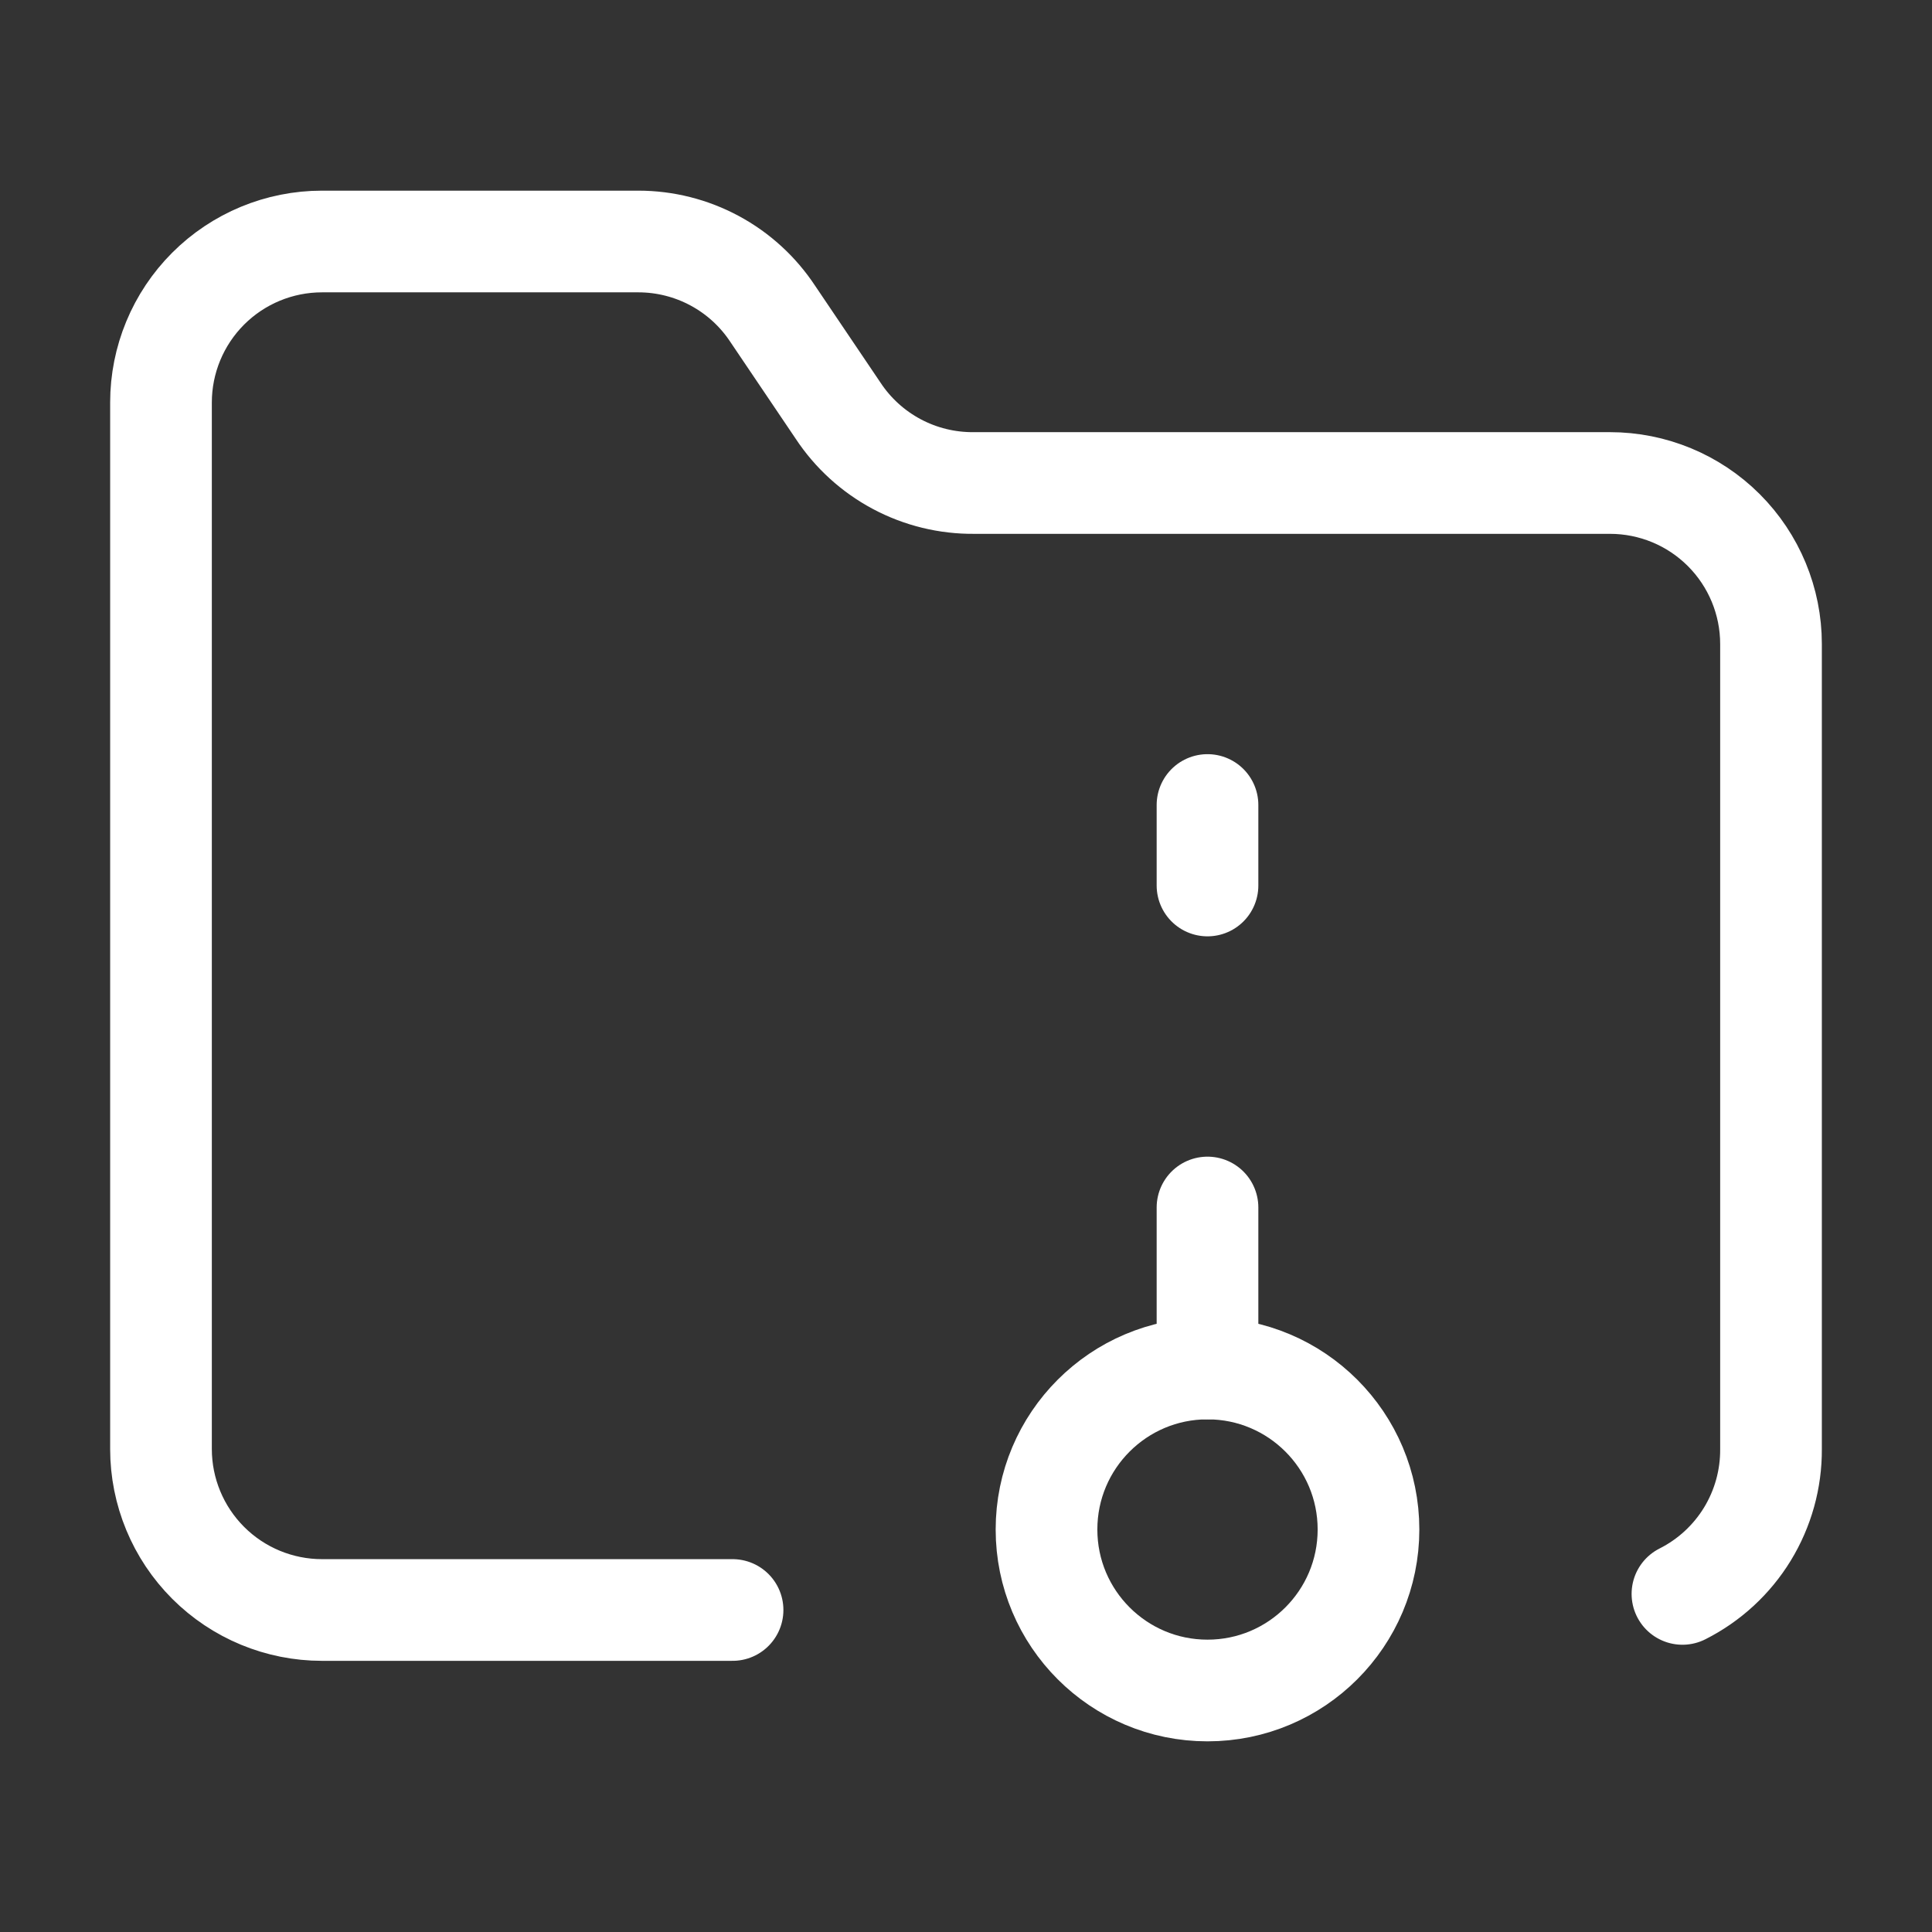 <svg xmlns="http://www.w3.org/2000/svg" width="76" height="76" viewBox="0 0 76 76" fill="none"><rect x="0" y="0" width="76" height="76" fill="#333333" stroke="none"/><path d="M47.5 66.5C50.998 66.5 53.833 63.664 53.833 60.167C53.833 56.669 50.998 53.833 47.5 53.833C44.002 53.833 41.167 56.669 41.167 60.167C41.167 63.664 44.002 66.5 47.5 66.5Z" stroke="white" stroke-width="4" stroke-linecap="round" stroke-linejoin="round"></path><path d="M66.183 62.7C67.237 62.169 68.122 61.354 68.738 60.347C69.353 59.339 69.675 58.18 69.667 57V25.333C69.667 23.654 68.999 22.043 67.812 20.855C66.624 19.667 65.013 19 63.333 19H38.317C37.258 19.01 36.213 18.755 35.278 18.257C34.343 17.759 33.548 17.035 32.965 16.15L30.4 12.35C29.823 11.474 29.038 10.755 28.115 10.258C27.192 9.761 26.16 9.5 25.112 9.5H12.667C10.987 9.5 9.376 10.167 8.188 11.355C7.001 12.543 6.333 14.154 6.333 15.833V57C6.333 58.68 7.001 60.291 8.188 61.478C9.376 62.666 10.987 63.333 12.667 63.333H28.817M47.5 34.833V31.667M47.5 53.833V47.5" stroke="white" stroke-width="4" stroke-linecap="round" stroke-linejoin="round"></path></svg>